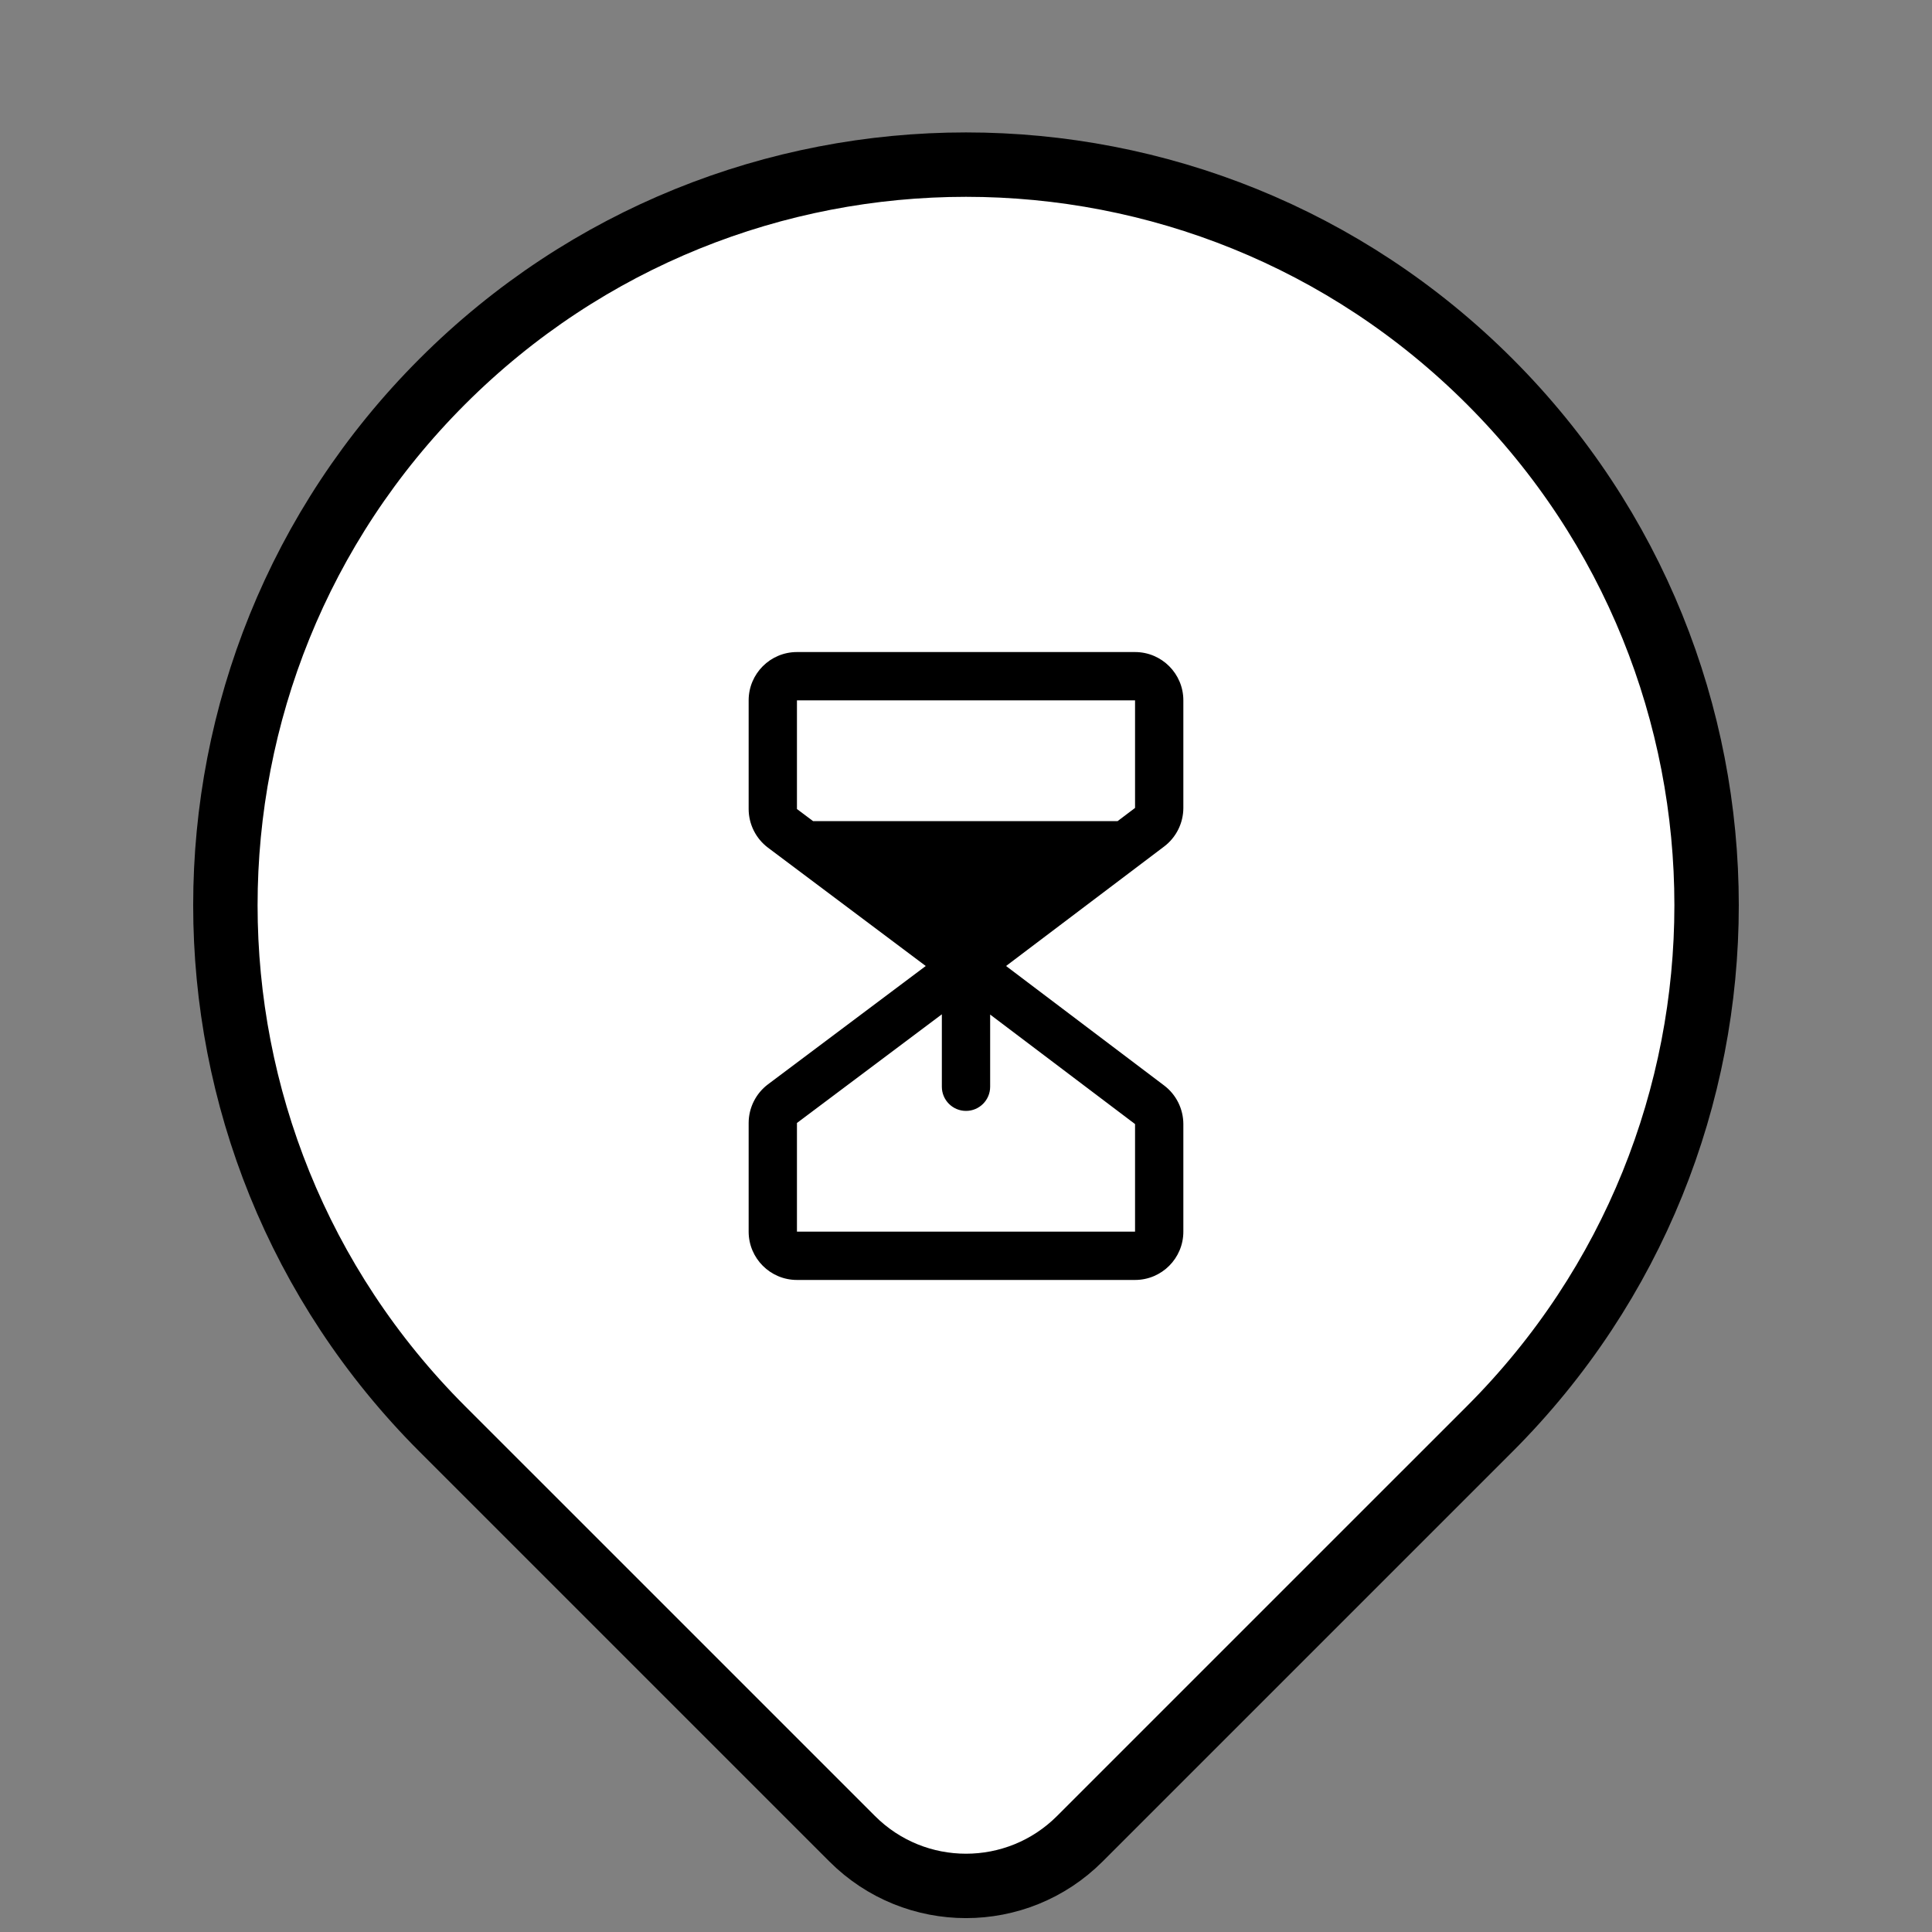 <svg width="60" height="60" viewBox="0 0 60 60" fill="none" xmlns="http://www.w3.org/2000/svg">
<rect x="0" y="0" width="60" height="60" fill="#808080" stroke="none"/>
<g clip-path="url(#clip0_4011_21145)">
<path d="M33.535 57.104L46.264 44.376C55.245 35.394 55.245 20.831 46.264 11.849C37.281 2.867 22.719 2.867 13.736 11.849C4.754 20.831 4.754 35.394 13.736 44.376L26.465 57.104C28.417 59.057 31.583 59.057 33.535 57.104Z" fill="white" stroke="black" stroke-width="2"/>
<path fill-rule="evenodd" clip-rule="evenodd" d="M36.75 25.091V21.75C36.75 20.922 36.078 20.25 35.25 20.25H24.75C23.922 20.25 23.25 20.922 23.25 21.75V25.125C23.251 25.597 23.473 26.041 23.85 26.325L28.75 30L23.85 33.675C23.473 33.959 23.251 34.403 23.25 34.875V38.25C23.25 39.078 23.922 39.75 24.75 39.75H35.25C36.078 39.75 36.75 39.078 36.75 38.25V34.909C36.749 34.439 36.529 33.996 36.155 33.712L31.244 30L36.155 26.288C36.529 26.004 36.749 25.561 36.75 25.091ZM35.25 34.909V38.25H24.75V34.875L29.25 31.5V33.75C29.25 34.164 29.586 34.5 30 34.5C30.414 34.5 30.75 34.164 30.75 33.75V31.508L35.25 34.909ZM34.709 25.5L35.25 25.091V21.75H24.75V25.125L25.25 25.5H34.709Z" fill="black"/>
</g>
<defs>
<clipPath id="clip0_4011_21145">
<rect width="60" height="60" fill="white"/>
</clipPath>
</defs>
</svg>
